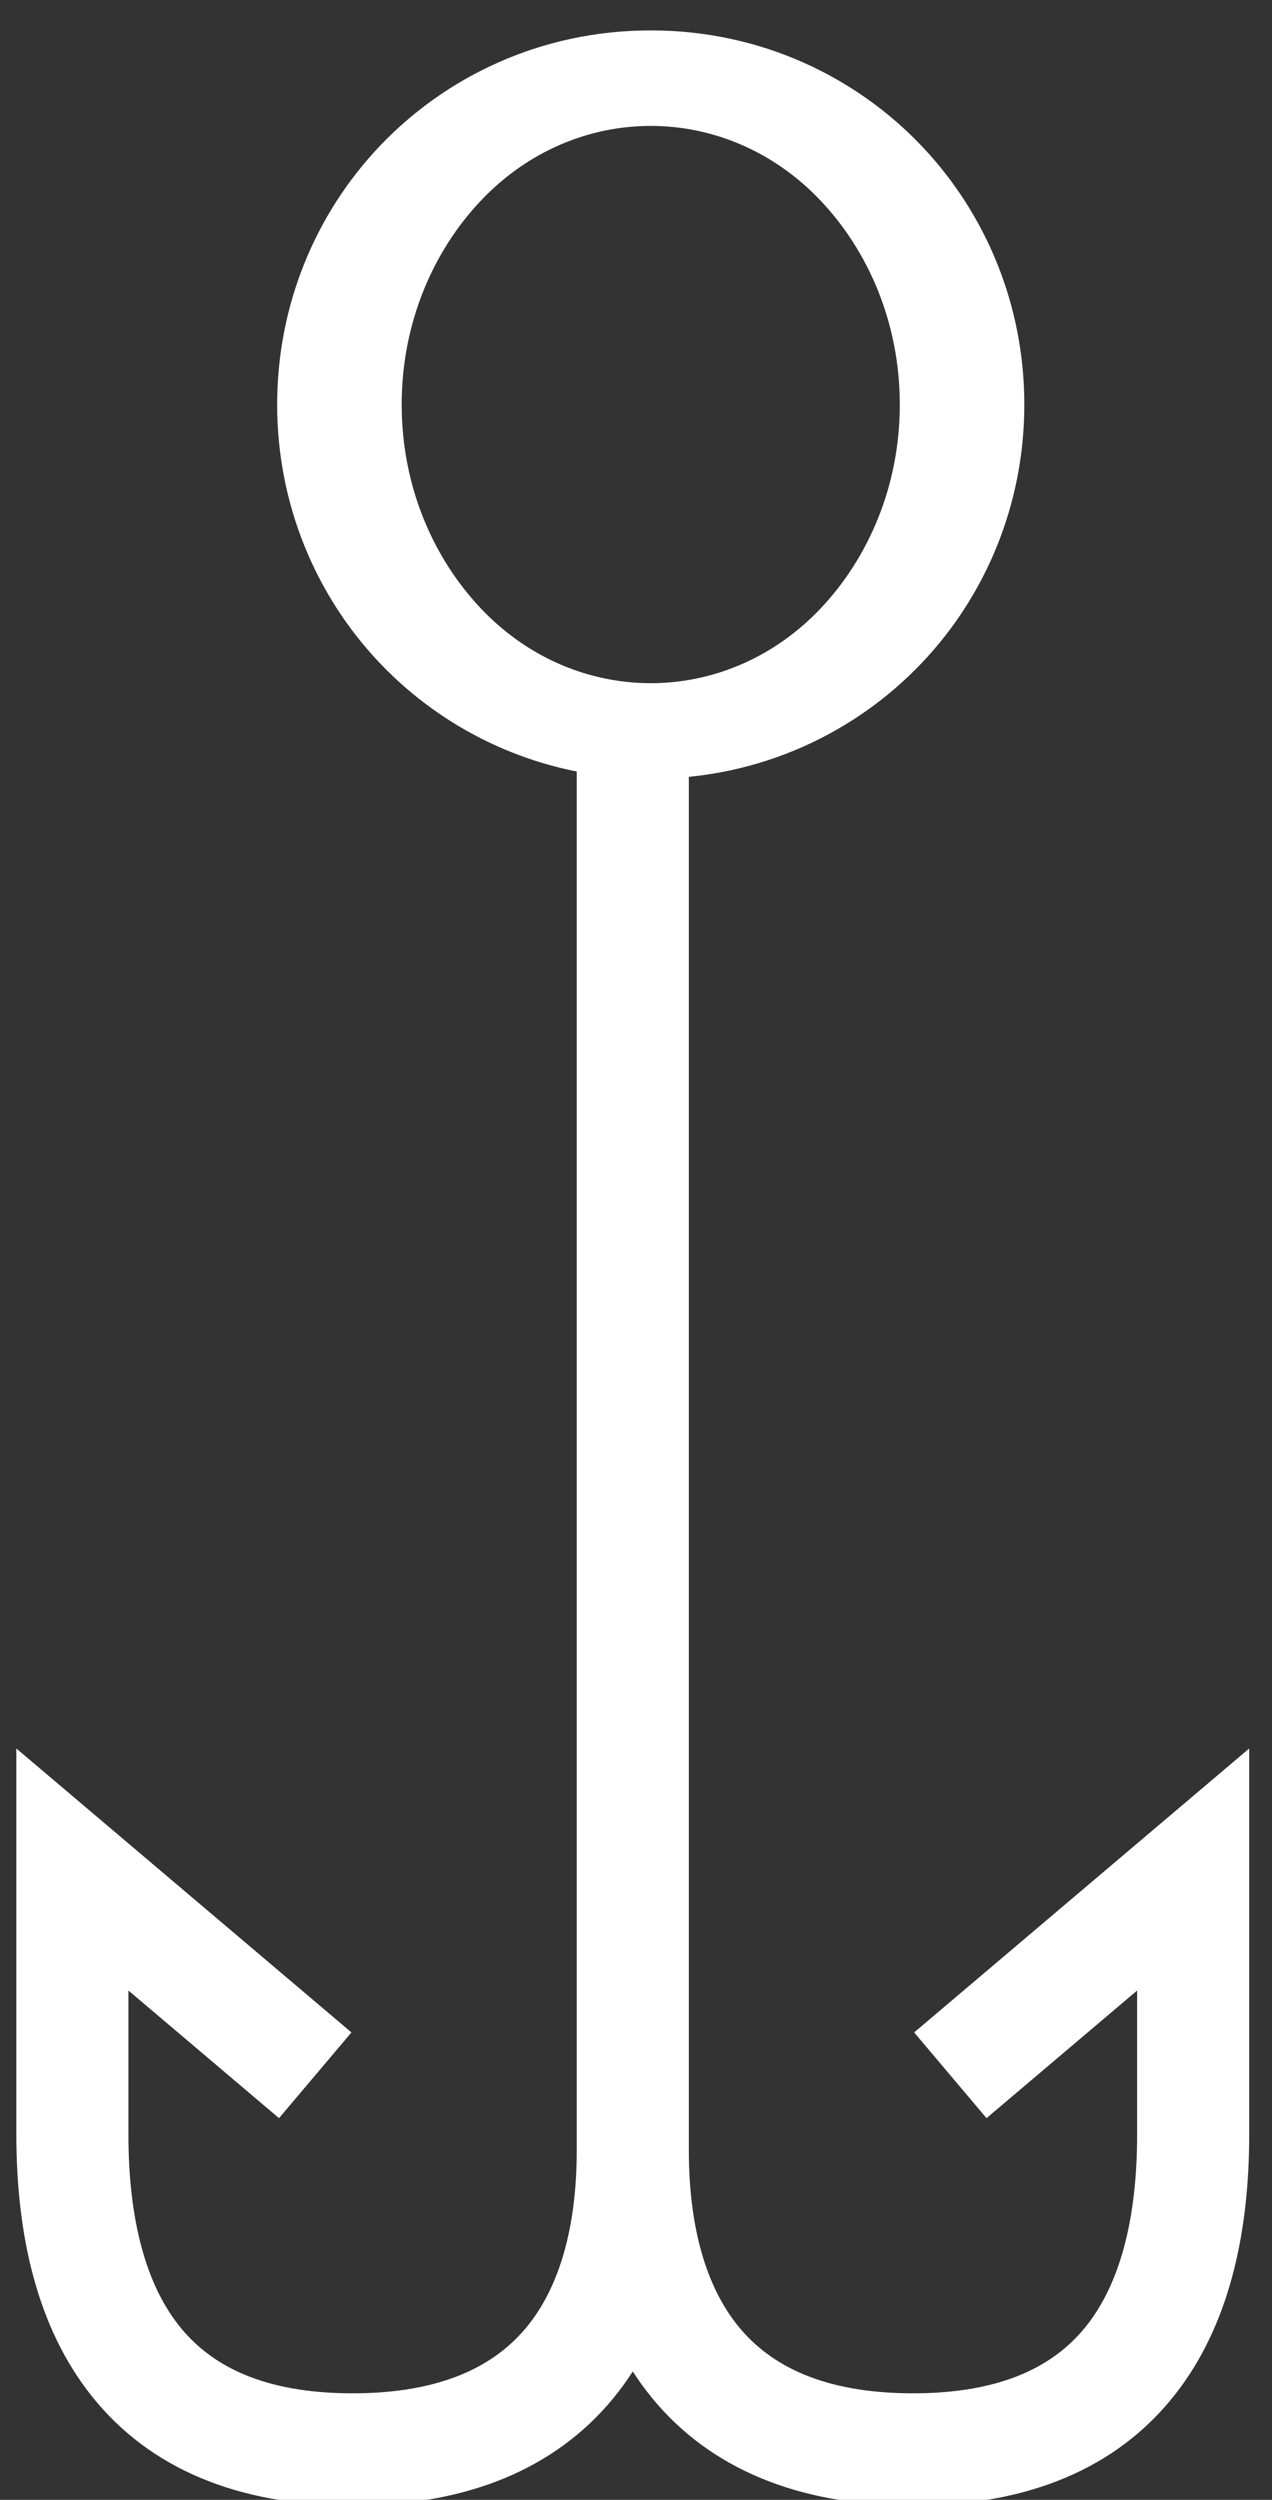 <?xml version="1.0" encoding="UTF-8"?> <svg xmlns="http://www.w3.org/2000/svg" width="28" height="55" viewBox="0 0 28 55" fill="none"><rect x="0" y="0" width="28" height="55" fill="#333333" stroke="none"/> <path fill-rule="evenodd" clip-rule="evenodd" d="M10.594 4.405C9.538 5.515 8.842 7.101 8.842 8.901C8.842 10.7 9.538 12.286 10.594 13.396C12.669 15.576 15.98 15.576 18.055 13.396C19.111 12.286 19.807 10.7 19.807 8.901C19.807 7.101 19.111 5.515 18.055 4.405C15.98 2.225 12.669 2.225 10.594 4.405ZM8.364 3.209C9.786 1.714 11.875 0.669 14.324 0.669C16.774 0.669 18.863 1.714 20.285 3.209C21.71 4.706 22.548 6.722 22.548 8.901C22.548 11.079 21.71 13.095 20.285 14.592C18.863 16.087 16.774 17.133 14.324 17.133C11.875 17.133 9.786 16.087 8.364 14.592C6.939 13.095 6.101 11.079 6.101 8.901C6.101 6.722 6.939 4.706 8.364 3.209Z" fill="white"></path> <path fill-rule="evenodd" clip-rule="evenodd" d="M0.36 38.469L7.736 44.716L6.142 46.602L2.827 43.794L2.827 46.96C2.827 48.849 3.216 50.257 3.946 51.175C4.635 52.039 5.779 52.656 7.761 52.656C9.745 52.656 10.9 52.038 11.591 51.201C12.316 50.322 12.696 49.001 12.696 47.305L12.696 16.435H15.163L15.163 47.305C15.163 49.001 15.543 50.322 16.268 51.201C16.959 52.038 18.114 52.656 20.097 52.656C22.079 52.656 23.224 52.039 23.912 51.175C24.642 50.257 25.031 48.849 25.031 46.96V43.794L21.716 46.602L20.123 44.716L27.498 38.469L27.498 46.96C27.498 49.121 27.064 51.178 25.841 52.714C24.577 54.302 22.638 55.126 20.097 55.126C17.558 55.126 15.629 54.304 14.366 52.774C14.208 52.582 14.062 52.382 13.929 52.175C13.796 52.382 13.651 52.582 13.492 52.774C12.23 54.304 10.301 55.126 7.761 55.126C5.221 55.126 3.281 54.302 2.017 52.714C0.794 51.178 0.36 49.121 0.36 46.96L0.36 38.469Z" fill="white"></path> </svg> 